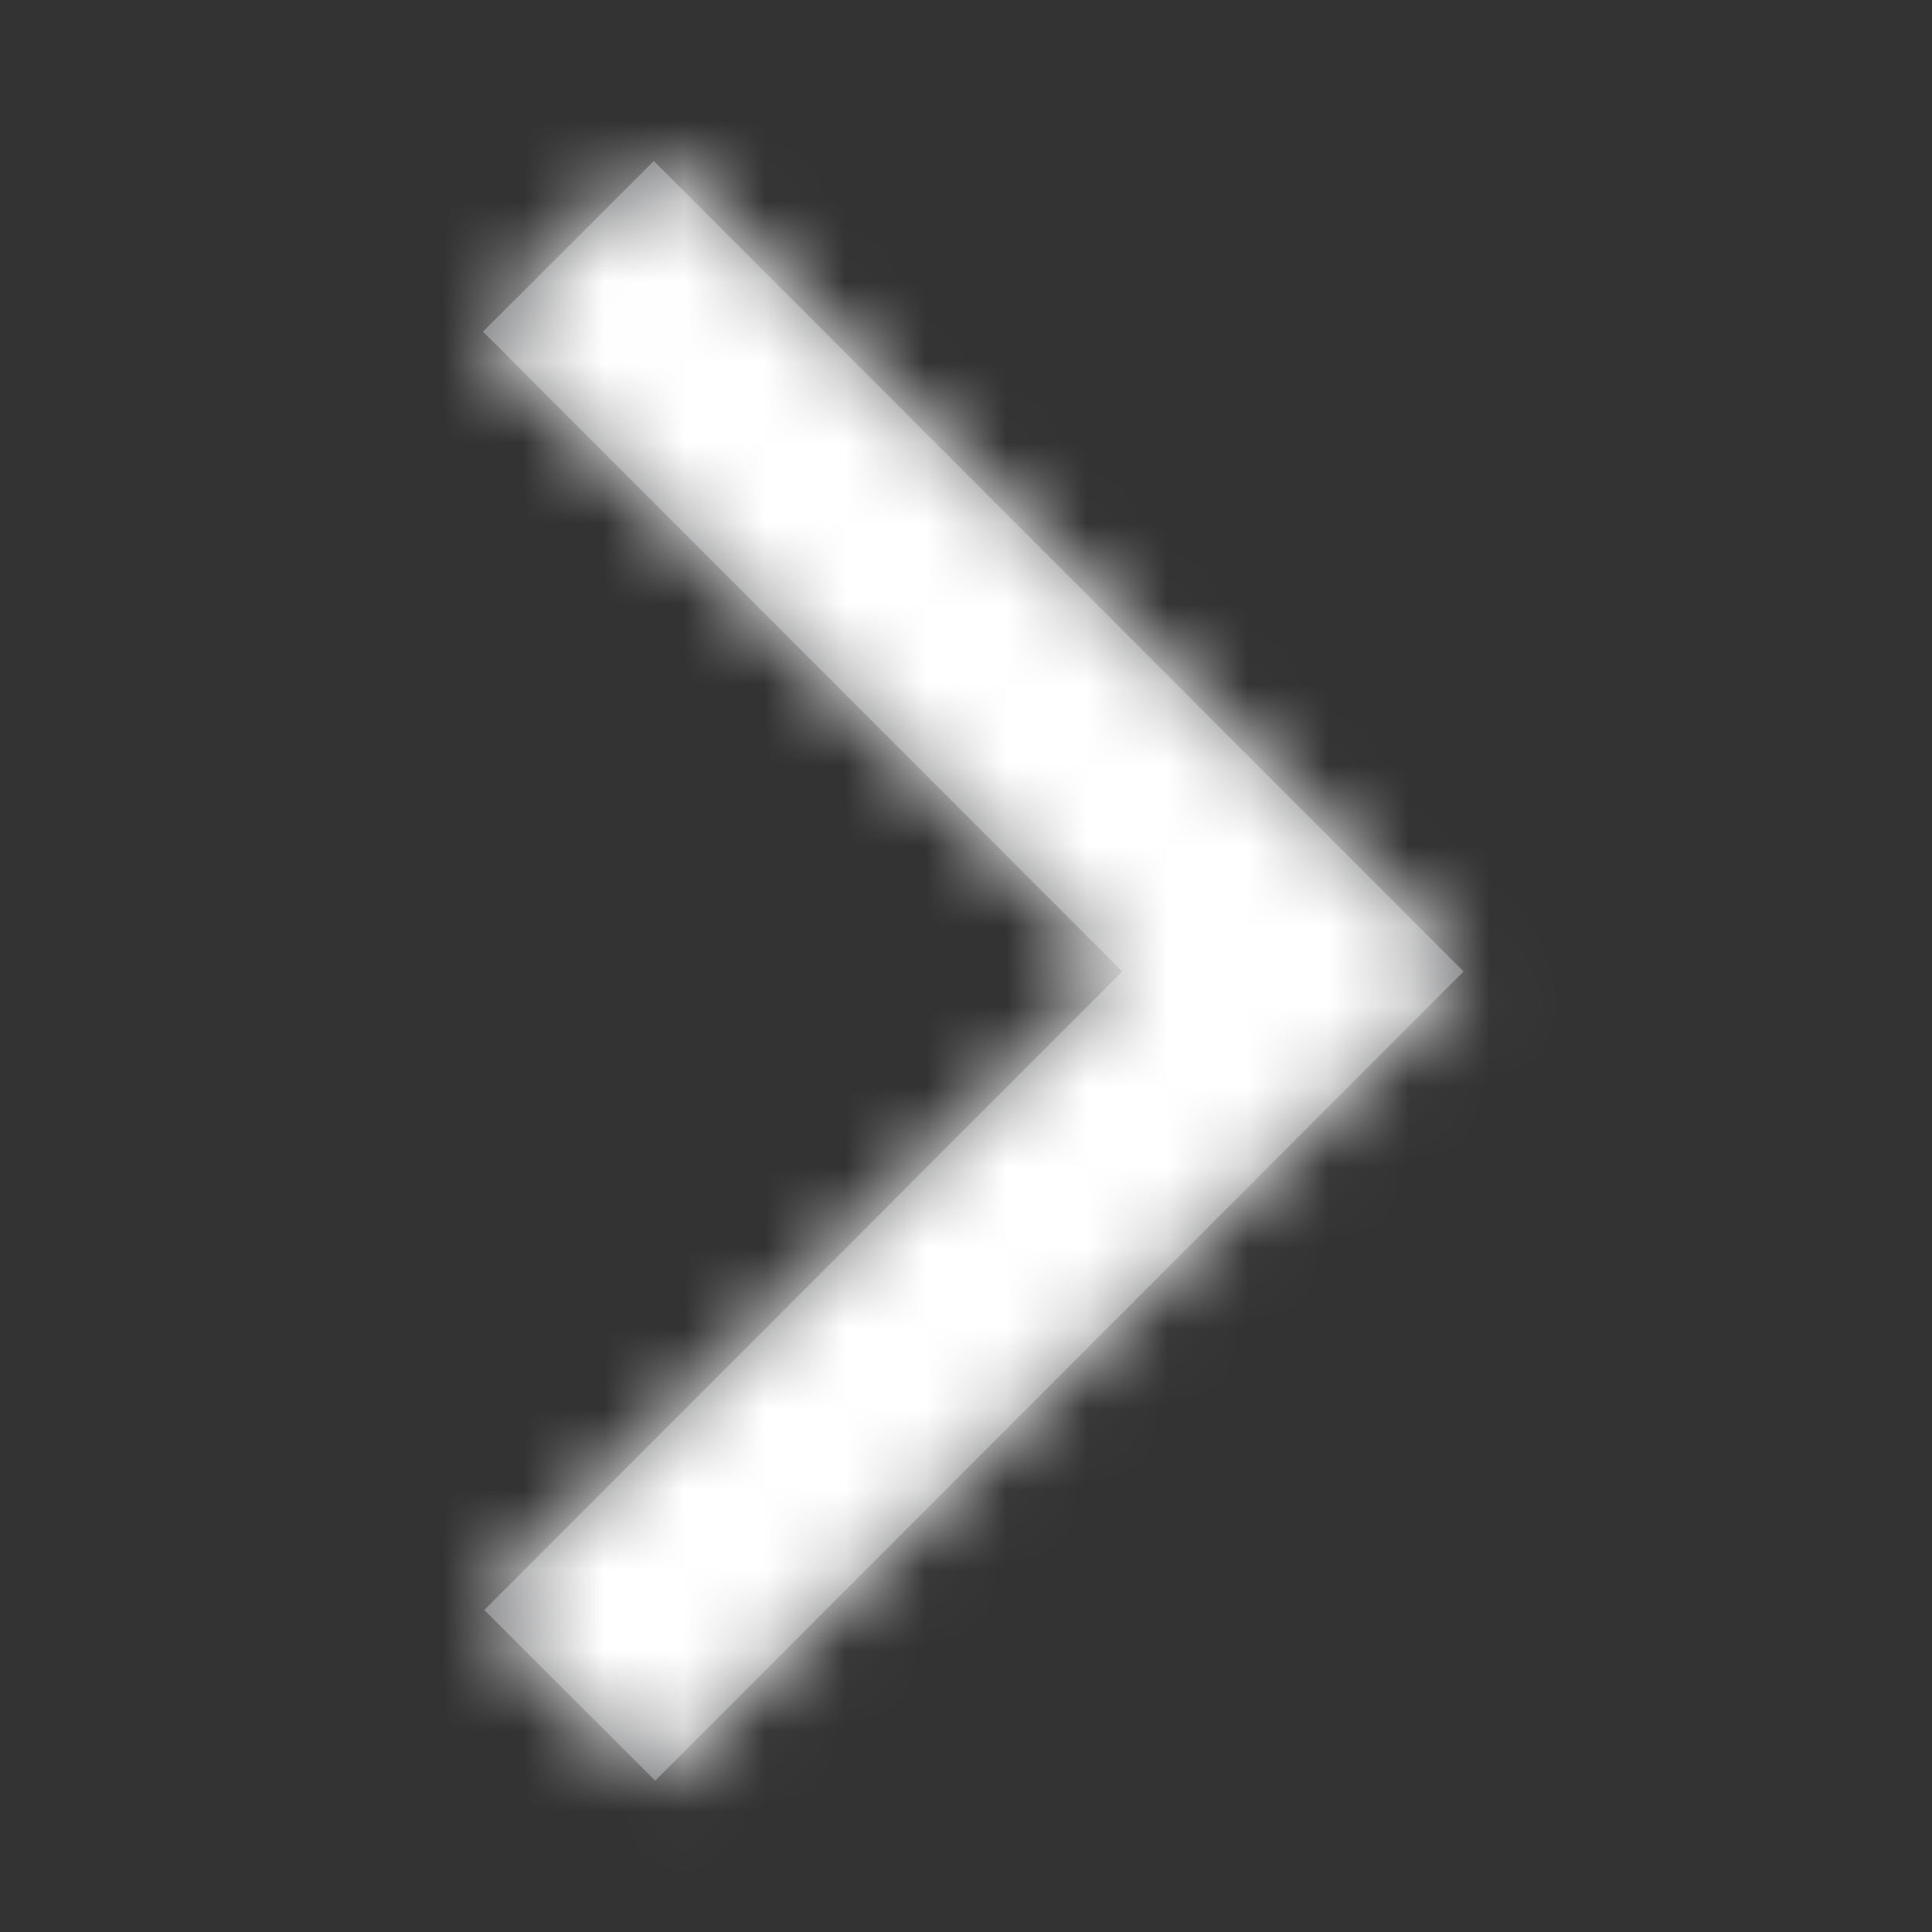 <?xml version="1.0" encoding="UTF-8"?>
<svg width="24px" height="24px" viewBox="0 0 24 24" version="1.1" xmlns="http://www.w3.org/2000/svg" xmlns:xlink="http://www.w3.org/1999/xlink">
    <rect x="0" y="0" width="24" height="24" fill="#333333" stroke="none"/>
    <title>8BAFBD3A-9287-4833-898E-F07D181B90C4</title>
    <defs>
        <polygon id="path-1" points="6 20 8.122 22.12 18.181 12.052 8.139 2 6.016 4.12 13.941 12.052"></polygon>
    </defs>
    <g id="01-Style-Guide" stroke="none" stroke-width="1" fill="none" fill-rule="evenodd">
        <g id="01.04-Style/Icons" transform="translate(-709, -953)">
            <g id="ionicons" transform="translate(0, 332)">
                <g id="icons/navigation-actions/ios/white/back-right" transform="translate(709, 621)">
                    <rect id="Shape" x="0" y="0" width="24" height="24"></rect>
                    <mask id="mask-2" fill="white">
                        <use xlink:href="#path-1"></use>
                    </mask>
                    <use id="Mask" fill="#6F7072" fill-rule="nonzero" transform="translate(12.091, 12.06) scale(-1, 1) rotate(-180) translate(-12.091, -12.06) " xlink:href="#path-1"></use>
                    <rect id="color-style" fill="#FFFFFF" mask="url(#mask-2)" x="0" y="0" width="24" height="24"></rect>
                </g>
            </g>
        </g>
    </g>
</svg>